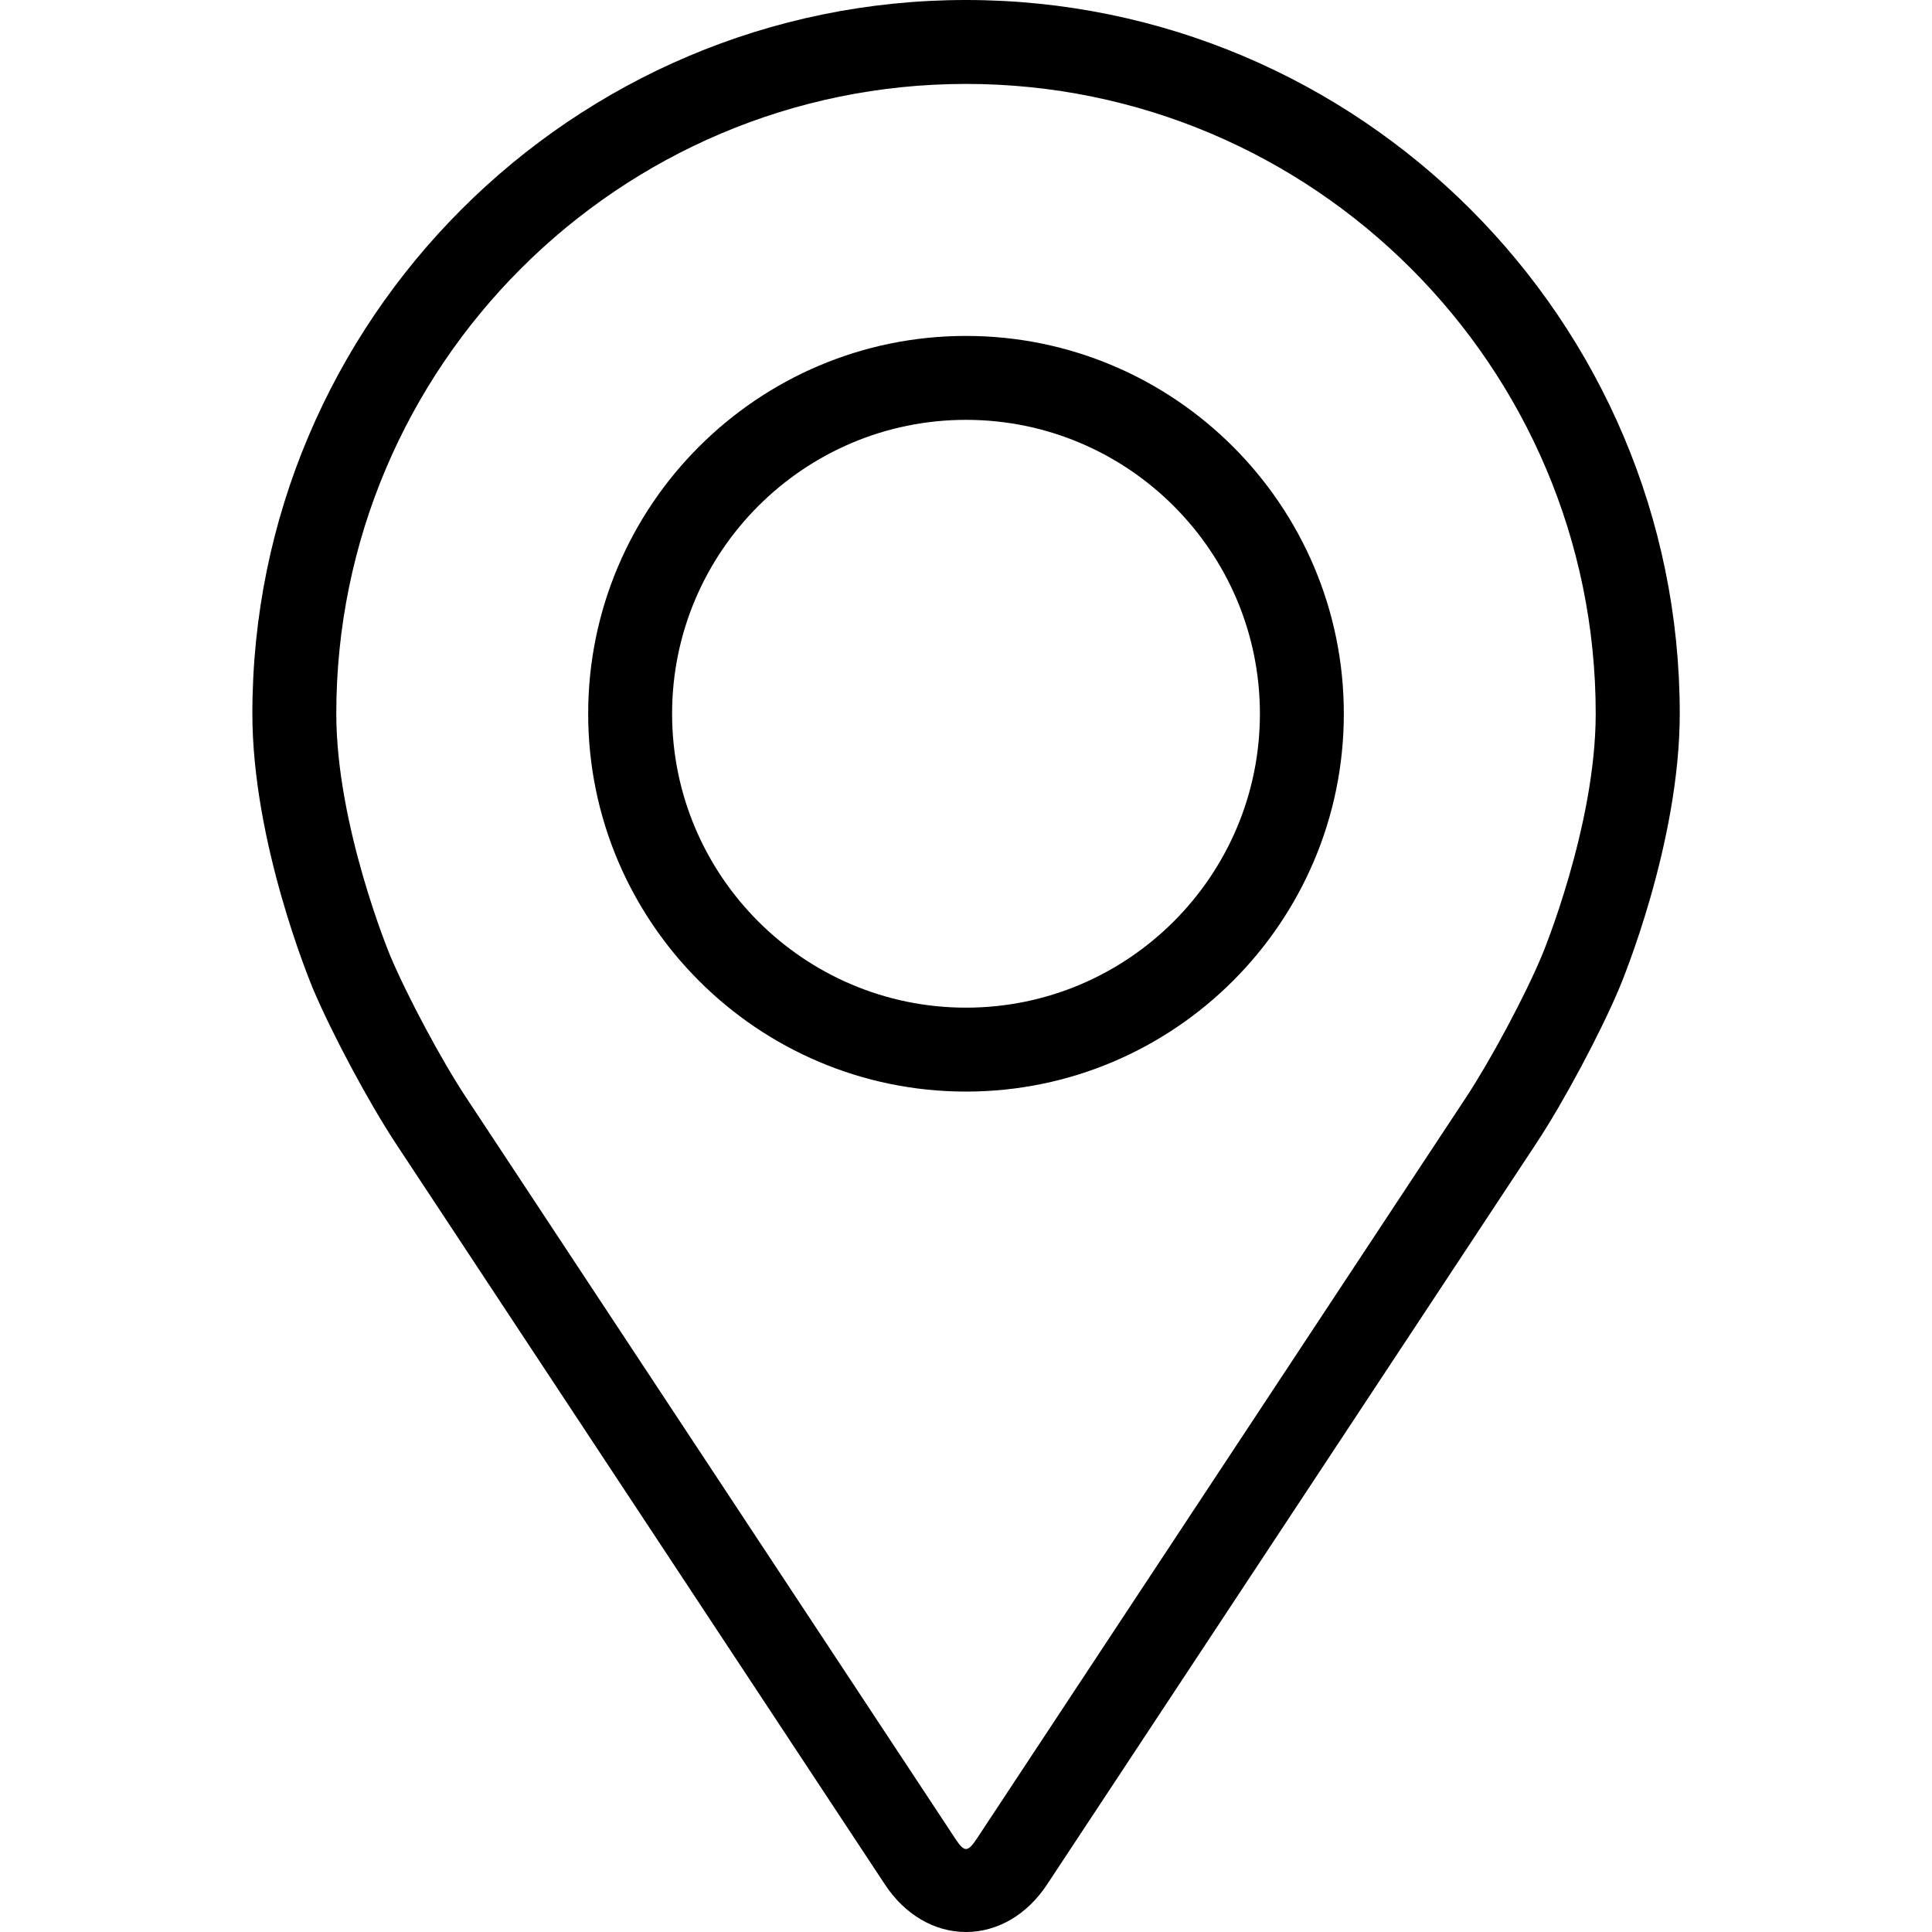<?xml version="1.0" encoding="UTF-8"?> <svg xmlns="http://www.w3.org/2000/svg" width="16" height="16" viewBox="0 0 16 16" fill="none"> <path d="M8 0C4.741 0 2.09 2.651 2.09 5.91C2.09 6.983 2.571 8.137 2.591 8.186C2.746 8.555 3.053 9.128 3.274 9.464L7.327 15.604C7.492 15.856 7.738 16 8 16C8.262 16 8.508 15.856 8.673 15.604L12.726 9.464C12.948 9.128 13.254 8.555 13.409 8.186C13.43 8.138 13.911 6.984 13.911 5.91C13.911 2.651 11.259 0 8 0ZM12.768 7.916C12.63 8.247 12.344 8.78 12.146 9.081L8.093 15.222C8.013 15.343 7.987 15.343 7.908 15.222L3.855 9.081C3.656 8.78 3.371 8.246 3.232 7.916C3.226 7.902 2.785 6.839 2.785 5.91C2.785 3.035 5.124 0.695 8 0.695C10.876 0.695 13.215 3.035 13.215 5.91C13.215 6.841 12.773 7.906 12.768 7.916Z" fill="black"></path> <path d="M8 2.782C6.274 2.782 4.871 4.186 4.871 5.911C4.871 7.636 6.274 9.04 8 9.04C9.726 9.04 11.129 7.636 11.129 5.911C11.129 4.186 9.726 2.782 8 2.782ZM8 8.345C6.658 8.345 5.566 7.253 5.566 5.911C5.566 4.569 6.658 3.477 8 3.477C9.342 3.477 10.434 4.569 10.434 5.911C10.434 7.253 9.342 8.345 8 8.345Z" fill="black"></path> </svg> 